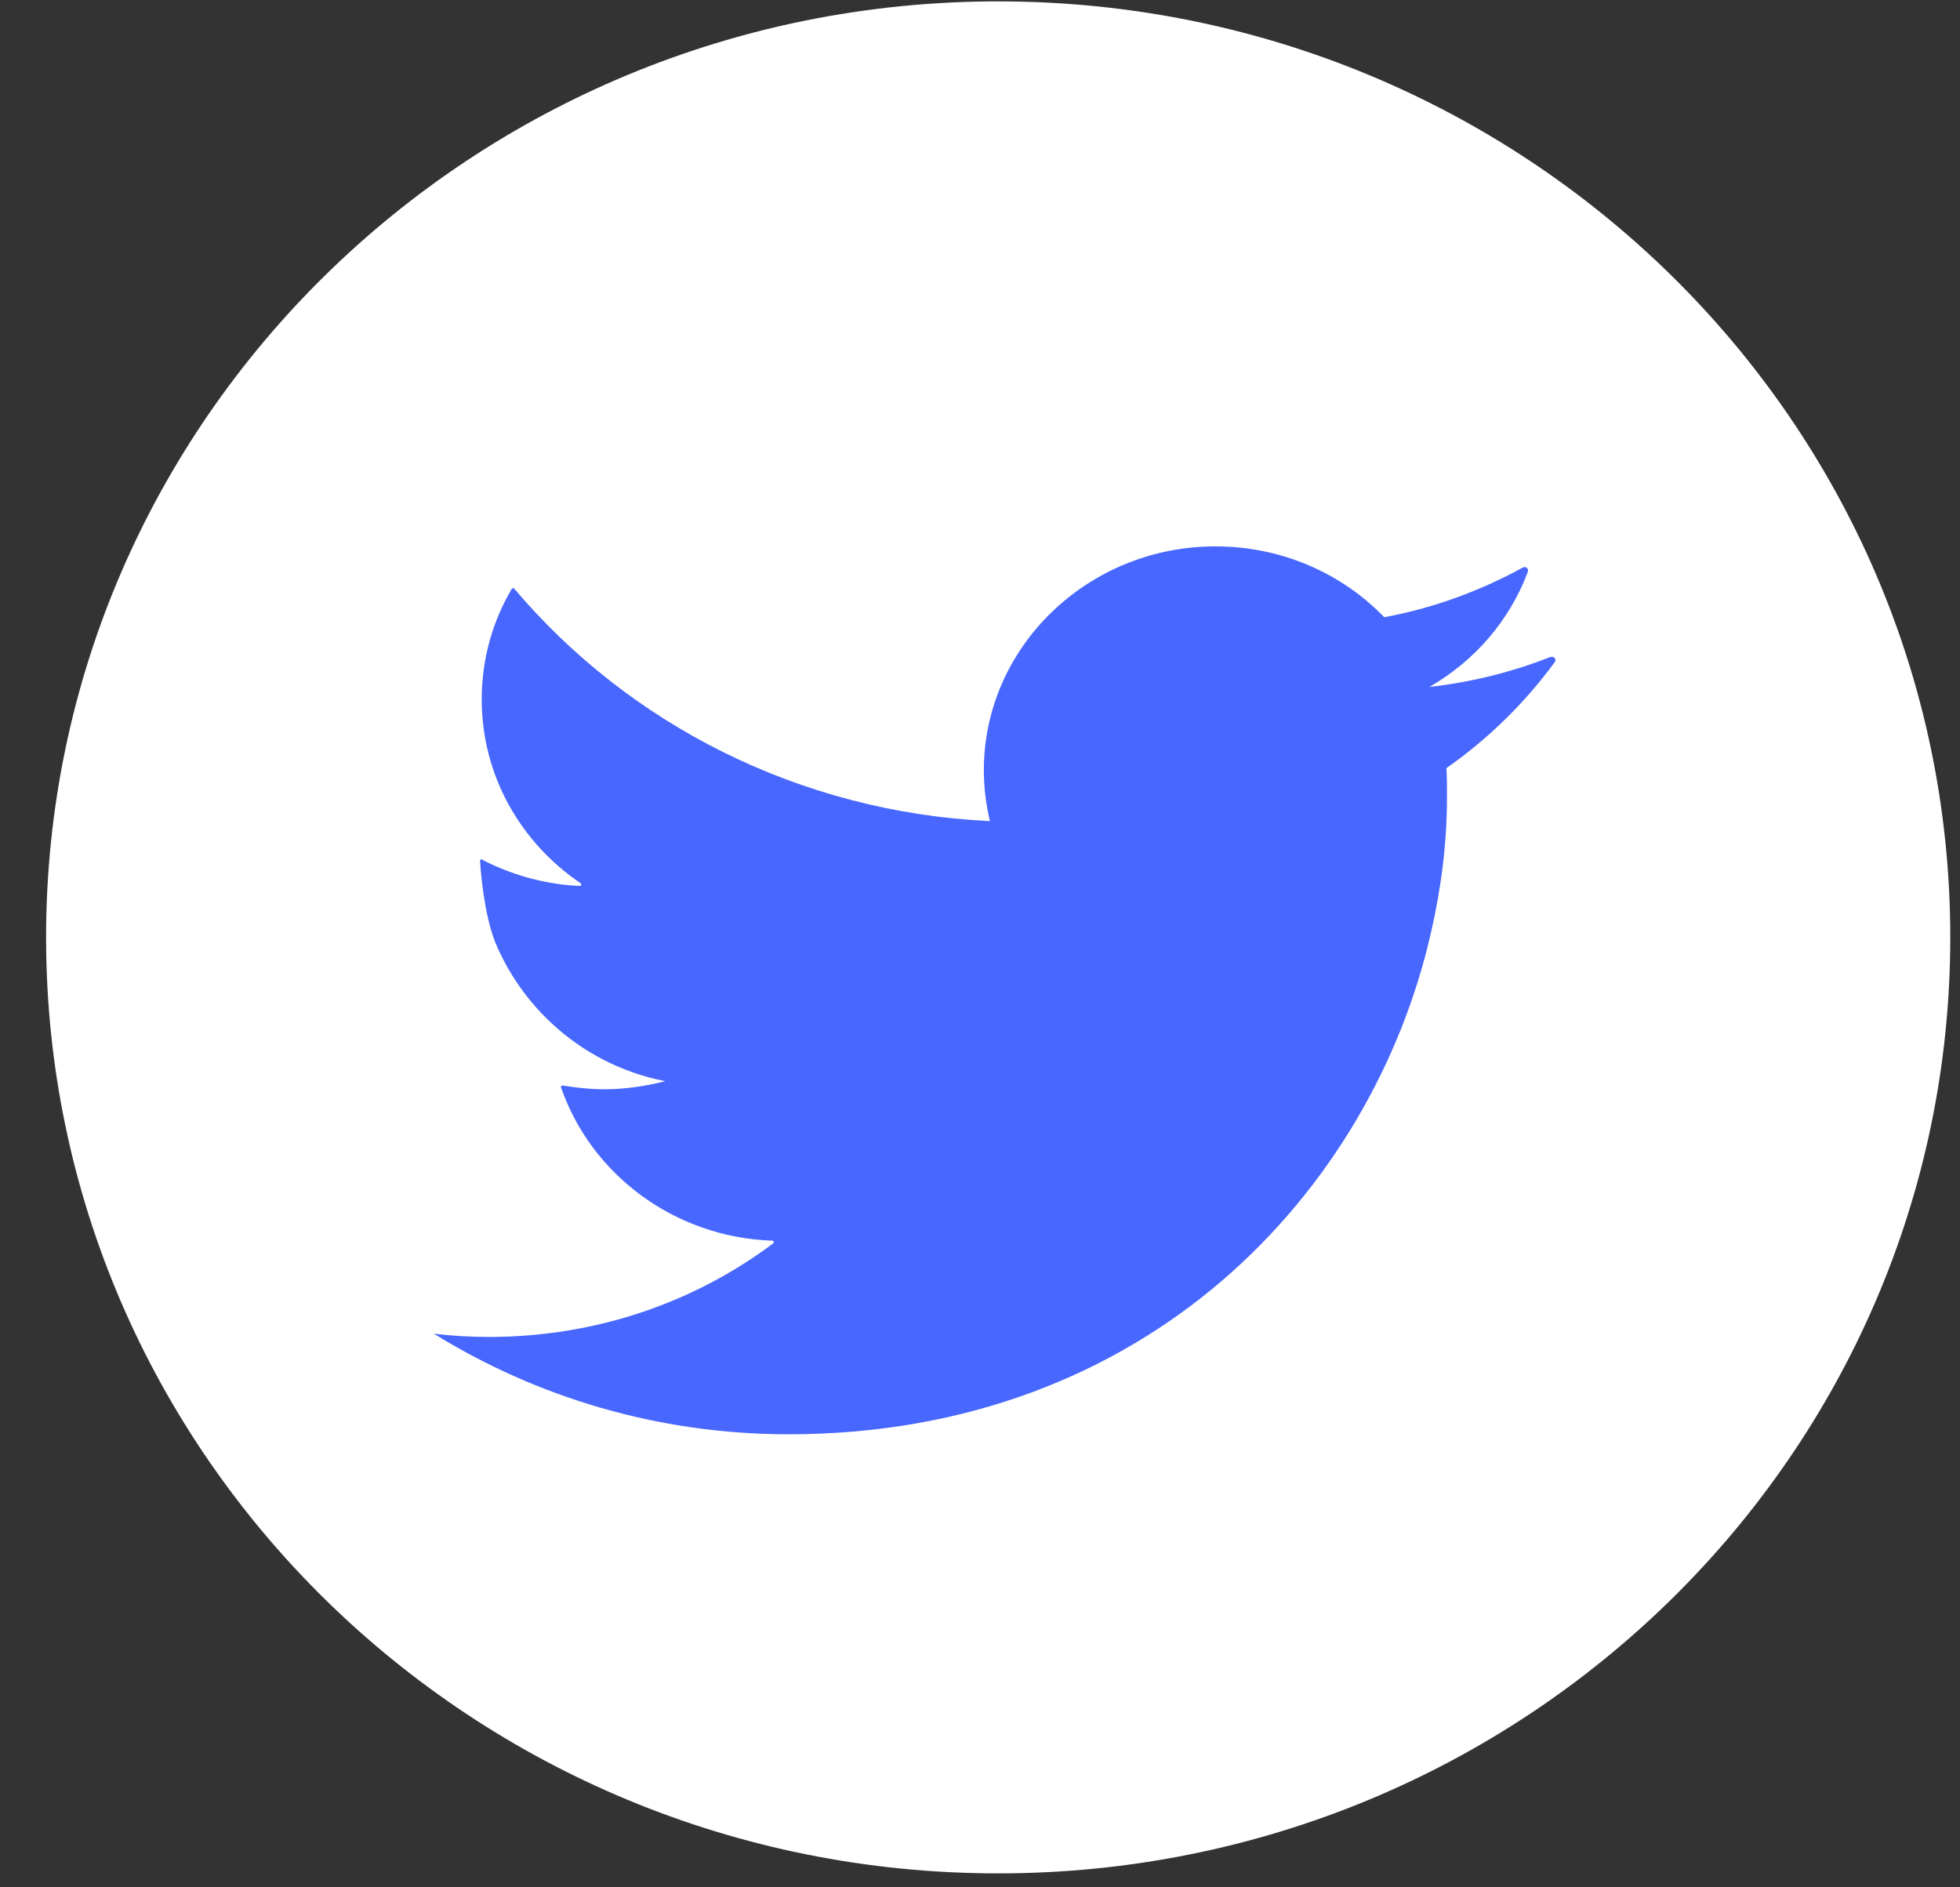 <svg width="27" height="26" viewBox="0 0 27 26" fill="none" xmlns="http://www.w3.org/2000/svg">
<rect x="0" y="0" width="27" height="26" fill="#333333" stroke="none"/>
<path d="M26.866 12.913C26.866 5.792 20.994 0.019 13.75 0.019C6.507 0.019 0.635 5.792 0.635 12.913C0.635 20.035 6.507 25.808 13.75 25.808C20.994 25.808 26.866 20.035 26.866 12.913Z" fill="white"/>
<path d="M21.365 9.047C20.842 9.256 20.274 9.397 19.69 9.464C20.312 9.107 20.797 8.548 21.047 7.877C21.062 7.833 21.016 7.796 20.978 7.818C20.395 8.138 19.751 8.377 19.069 8.503C18.486 7.9 17.66 7.527 16.743 7.527C14.985 7.527 13.553 8.913 13.553 10.611C13.553 10.857 13.584 11.088 13.636 11.312C10.992 11.185 8.651 9.963 7.083 8.108C7.075 8.101 7.06 8.101 7.052 8.108C6.787 8.555 6.636 9.077 6.636 9.635C6.636 10.686 7.174 11.61 7.999 12.168C8.015 12.183 8.007 12.205 7.984 12.205C7.499 12.183 7.037 12.049 6.636 11.84C6.628 11.833 6.613 11.84 6.613 11.855C6.62 11.989 6.666 12.593 6.825 12.988C7.227 13.948 8.09 14.686 9.166 14.895C8.893 14.962 8.613 15.006 8.325 15.006C8.128 15.006 7.939 14.984 7.749 14.954C7.734 14.954 7.727 14.962 7.727 14.976C8.136 16.168 9.28 17.047 10.644 17.092C10.659 17.092 10.666 17.114 10.651 17.129C9.568 17.941 8.212 18.418 6.734 18.418C6.477 18.418 6.226 18.403 5.976 18.373C7.386 19.245 9.06 19.759 10.863 19.759C13.341 19.759 15.349 18.917 16.834 17.643C18.334 16.355 19.311 14.619 19.713 12.846C19.857 12.22 19.933 11.595 19.933 10.984C19.933 10.85 19.933 10.716 19.925 10.582C20.501 10.179 21.009 9.68 21.418 9.121C21.448 9.084 21.403 9.032 21.357 9.054L21.365 9.047Z" fill="#4867FE"/>
</svg>
